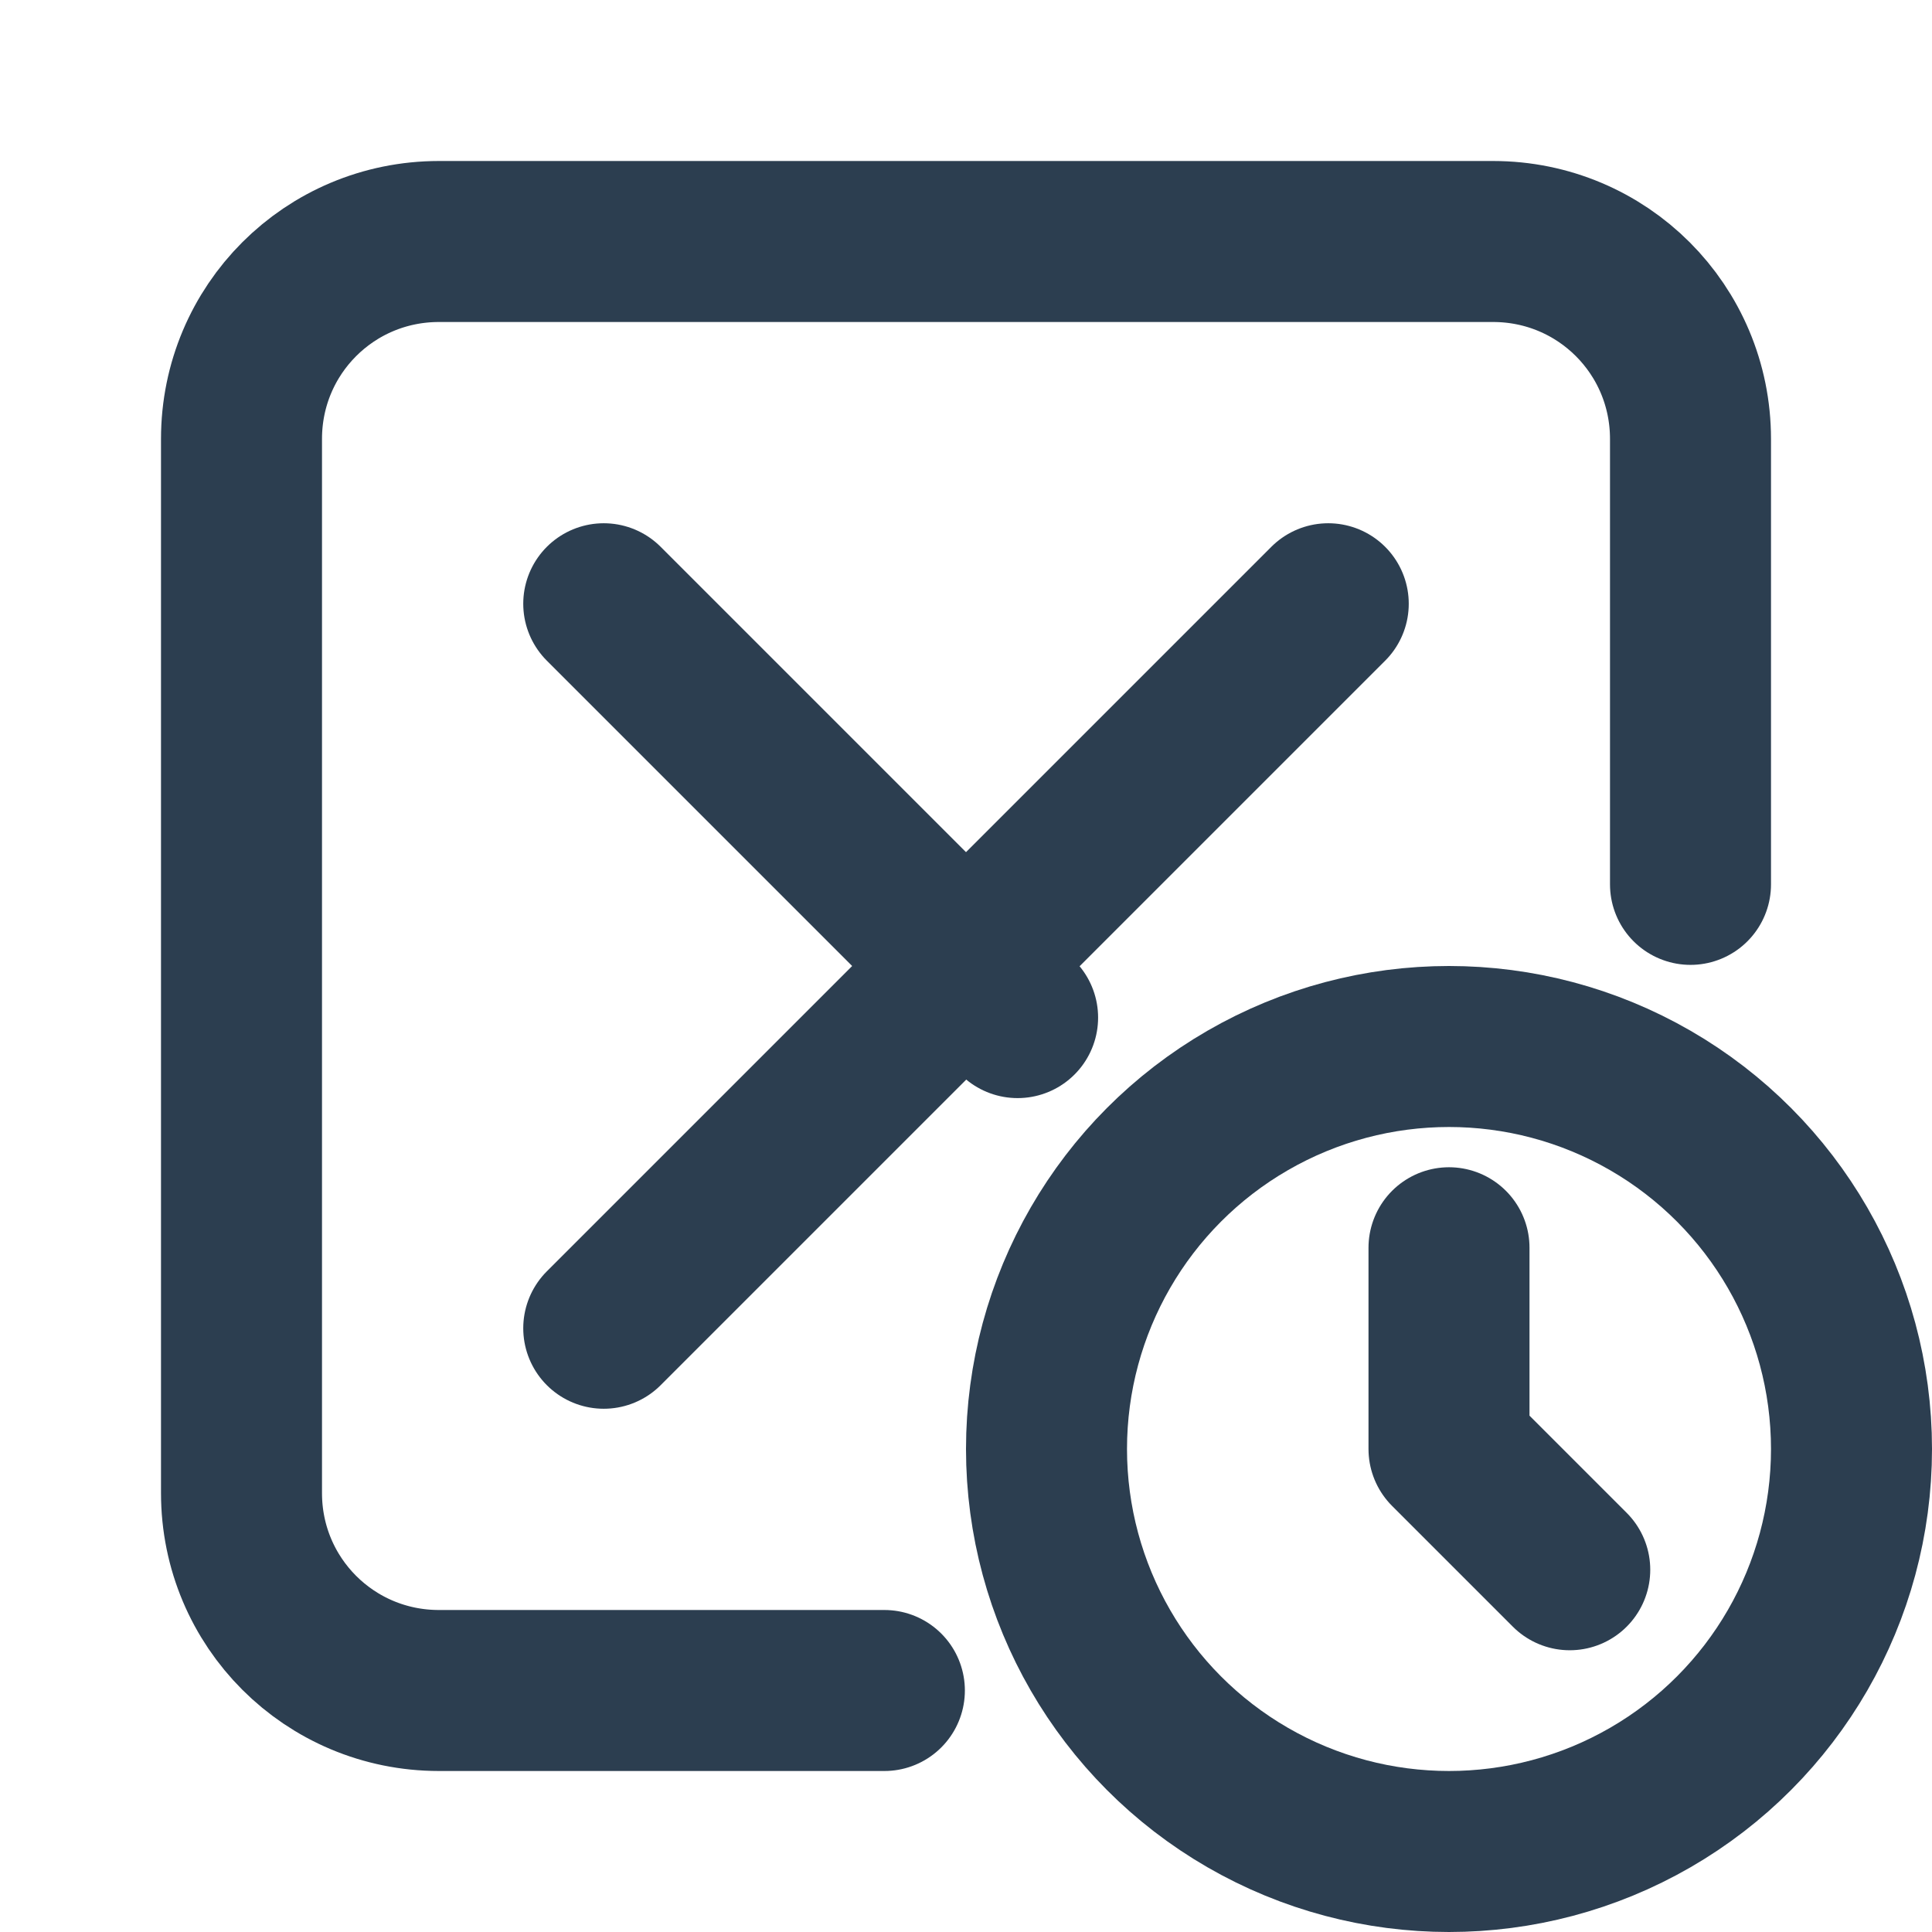 <?xml version="1.0" encoding="UTF-8" standalone="no"?>
<svg
   width="24"
   height="24"
   viewBox="0 0 24 24"
   fill="none"
   stroke="currentColor"
   stroke-width="2"
   stroke-linecap="round"
   stroke-linejoin="round"
   class="feather feather-calendar"
   version="1.1"
   id="svg10"
   sodipodi:docname="recent_mistakes.svg"
   inkscape:version="1.1.2 (b8e25be833, 2022-02-05)"
   xmlns:inkscape="http://www.inkscape.org/namespaces/inkscape"
   xmlns:sodipodi="http://sodipodi.sourceforge.net/DTD/sodipodi-0.dtd"
   xmlns="http://www.w3.org/2000/svg"
   xmlns:svg="http://www.w3.org/2000/svg">
  <path
     id="path1450"
     style="font-variation-settings:normal;vector-effect:none;fill:none;fill-opacity:1;stroke:#2c3e50;stroke-width:2;stroke-linecap:round;stroke-linejoin:round;stroke-miterlimit:4;stroke-dasharray:none;stroke-dashoffset:0;stroke-opacity:1;-inkscape-stroke:none;paint-order:markers fill stroke;stop-color:#000000"
     d="M 10.986 21 L 5.453 21 C 4.094 21 3 19.906 3 18.547 L 3 5.453 C 3 4.094 4.094 3 5.453 3 L 5.453 3 L 18.547 3 C 19.906 3 21 4.094 21 5.453 L 21 10.986 " />
  <path
     id="path1120"
     style="font-variation-settings:normal;vector-effect:none;fill:none;fill-opacity:1;stroke:#2c3e50;stroke-width:2;stroke-linecap:round;stroke-linejoin:round;stroke-miterlimit:4;stroke-dasharray:none;stroke-dashoffset:0;stroke-opacity:1;-inkscape-stroke:none;paint-order:markers fill stroke;stop-color:#000000"
     d="M 7.5 7.5 L 12.641 12.641 " />
  <path
     id="path1118"
     style="font-variation-settings:normal;vector-effect:none;fill:none;fill-opacity:1;stroke:#2c3e50;stroke-width:2;stroke-linecap:round;stroke-linejoin:round;stroke-miterlimit:4;stroke-dasharray:none;stroke-dashoffset:0;stroke-opacity:1;-inkscape-stroke:none;paint-order:markers fill stroke;stop-color:#000000"
     d="M 7.5 16.5 L 16.5 7.5 " />
  <circle
     style="font-variation-settings:normal;vector-effect:none;fill:none;fill-opacity:1;stroke:#2c3e50;stroke-width:2;stroke-linecap:round;stroke-linejoin:round;stroke-miterlimit:4;stroke-dasharray:none;stroke-dashoffset:0;stroke-opacity:1;-inkscape-stroke:none;paint-order:markers fill stroke;stop-color:#000000"
     id="path2991"
     cx="18"
     cy="18"
     r="5" />
  <defs
     id="defs14">
    <inkscape:path-effect
       effect="spiro"
       id="path-effect1142"
       is_visible="true"
       lpeversion="1" />
  </defs>
  <sodipodi:namedview
     id="namedview12"
     pagecolor="#ffffff"
     bordercolor="#666666"
     borderopacity="1.0"
     inkscape:pageshadow="2"
     inkscape:pageopacity="0.0"
     inkscape:pagecheckerboard="false"
     showgrid="true"
     inkscape:zoom="22.627417"
     inkscape:cx="15.490058"
     inkscape:cy="10.385631"
     inkscape:window-width="1920"
     inkscape:window-height="1001"
     inkscape:window-x="-9"
     inkscape:window-y="41"
     inkscape:window-maximized="1"
     inkscape:current-layer="svg10"
     inkscape:snap-global="true"
     showborder="false">
    <inkscape:grid
       type="xygrid"
       id="grid1309" />
  </sodipodi:namedview>
  <path
     style="font-variation-settings:normal;opacity:1;vector-effect:none;fill:none;fill-opacity:1;stroke:#2c3e50;stroke-width:2;stroke-linecap:round;stroke-linejoin:round;stroke-miterlimit:4;stroke-dasharray:none;stroke-dashoffset:0;stroke-opacity:1;-inkscape-stroke:none;paint-order:markers fill stroke;stop-color:#000000;stop-opacity:1"
     d="M 18,15.5 V 18 l 1.5,1.5"
     id="path1320"
     sodipodi:nodetypes="ccc" />
</svg>
